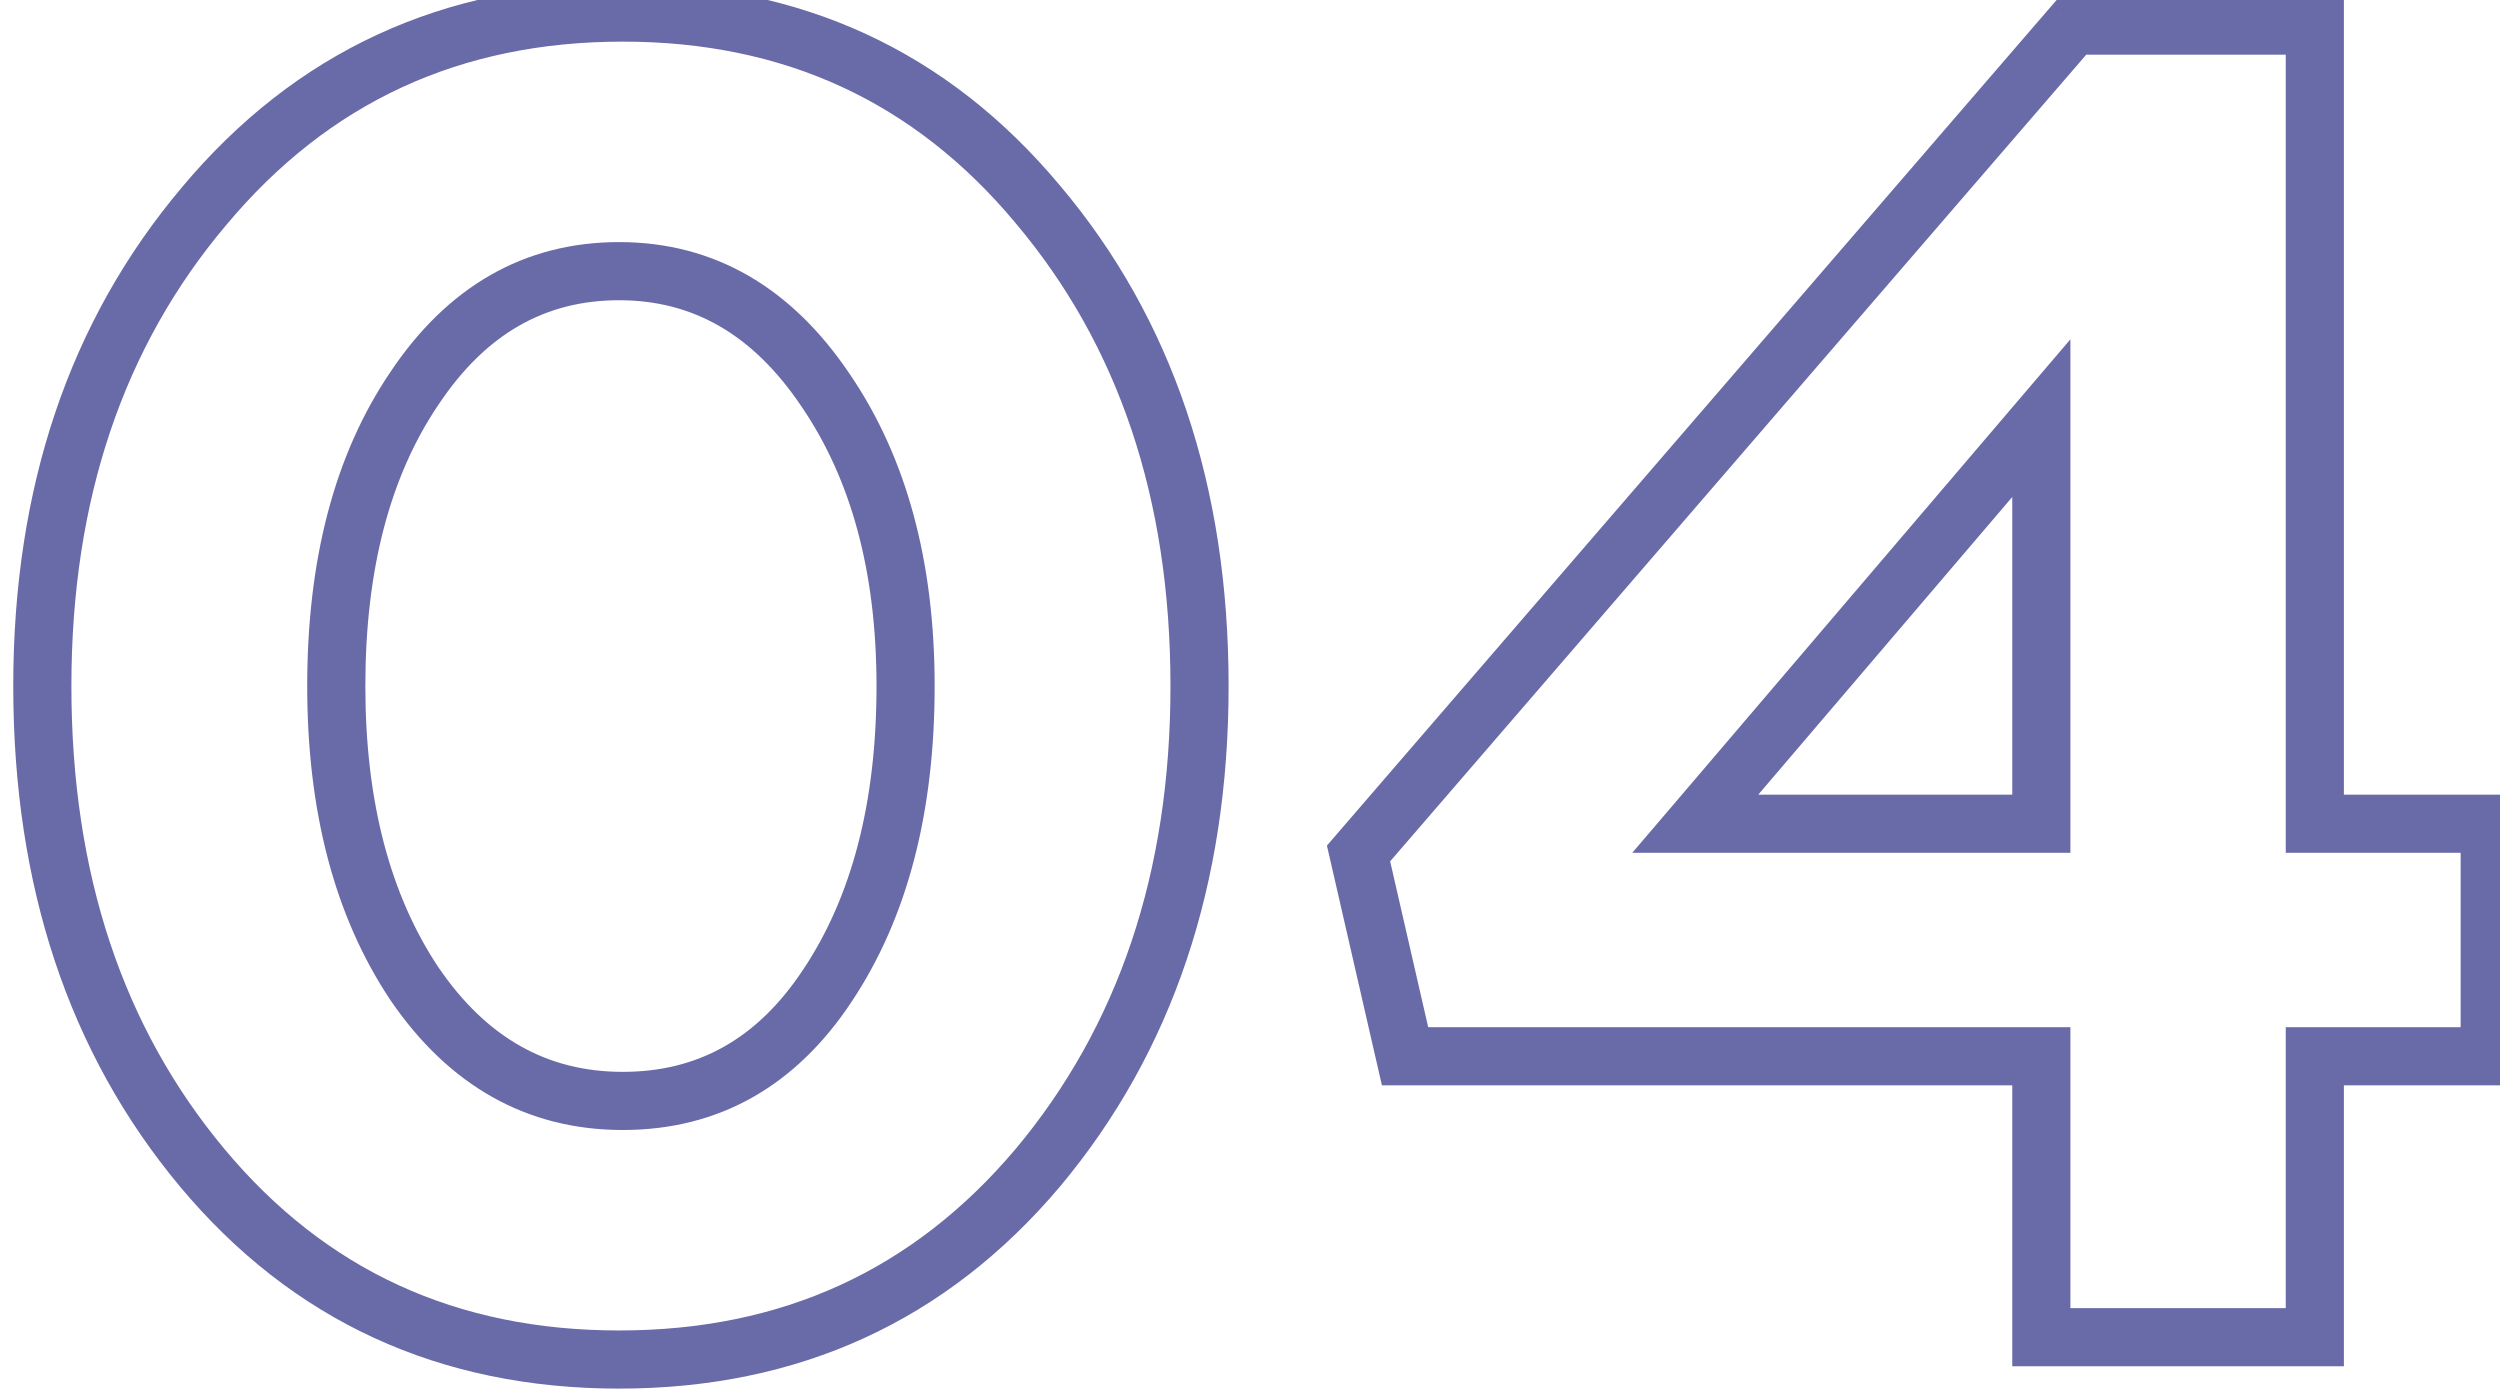 <?xml version="1.0" encoding="UTF-8"?> <svg xmlns="http://www.w3.org/2000/svg" width="43" height="24" viewBox="0 0 43 24" fill="none"> <path d="M17.848 20.088L18.23 20.411L18.232 20.409L17.848 20.088ZM3.48 20.088L3.096 20.409L3.096 20.409L3.48 20.088ZM3.512 3.544L3.894 3.867L3.896 3.865L3.512 3.544ZM17.848 3.512L17.464 3.832L17.466 3.835L17.848 3.512ZM7.128 16.92L6.712 17.197L6.715 17.202L7.128 16.92ZM14.232 16.952L13.816 16.675L13.815 16.676L14.232 16.952ZM14.2 6.712L13.785 6.991L13.787 6.994L14.2 6.712ZM7.128 6.68L7.542 6.96L7.544 6.957L7.128 6.68ZM17.466 19.765C15.708 21.847 13.449 22.884 10.648 22.884V23.884C13.735 23.884 16.276 22.724 18.23 20.411L17.466 19.765ZM10.648 22.884C7.847 22.884 5.6 21.847 3.864 19.767L3.096 20.409C5.029 22.723 7.561 23.884 10.648 23.884V22.884ZM3.864 19.767C2.116 17.674 1.228 15.031 1.228 11.8H0.228C0.228 15.225 1.175 18.107 3.096 20.409L3.864 19.767ZM1.228 11.8C1.228 8.593 2.125 5.96 3.894 3.867L3.13 3.221C1.187 5.522 0.228 8.394 0.228 11.8H1.228ZM3.896 3.865C5.655 1.762 7.913 0.716 10.712 0.716V-0.284C7.623 -0.284 5.081 0.889 3.128 3.223L3.896 3.865ZM10.712 0.716C13.49 0.716 15.727 1.752 17.464 3.832L18.232 3.192C16.3 0.878 13.779 -0.284 10.712 -0.284V0.716ZM17.466 3.835C19.234 5.928 20.132 8.571 20.132 11.8H21.132C21.132 8.373 20.174 5.491 18.23 3.189L17.466 3.835ZM20.132 11.8C20.132 15.007 19.235 17.651 17.465 19.767L18.232 20.409C20.173 18.087 21.132 15.206 21.132 11.8H20.132ZM6.715 17.202C7.714 18.666 9.055 19.436 10.712 19.436V18.436C9.425 18.436 8.377 17.863 7.541 16.638L6.715 17.202ZM10.712 19.436C12.367 19.436 13.69 18.678 14.649 17.228L13.815 16.676C13.024 17.872 12.001 18.436 10.712 18.436V19.436ZM14.648 17.229C15.613 15.782 16.076 13.961 16.076 11.8H15.076C15.076 13.821 14.643 15.434 13.816 16.675L14.648 17.229ZM16.076 11.8C16.076 9.677 15.6 7.876 14.613 6.43L13.787 6.994C14.635 8.236 15.076 9.827 15.076 11.8H16.076ZM14.615 6.433C13.619 4.951 12.29 4.164 10.648 4.164V5.164C11.908 5.164 12.946 5.742 13.785 6.991L14.615 6.433ZM10.648 4.164C9.009 4.164 7.688 4.938 6.712 6.403L7.544 6.957C8.36 5.734 9.386 5.164 10.648 5.164V4.164ZM6.714 6.4C5.747 7.827 5.284 9.64 5.284 11.8H6.284C6.284 9.779 6.717 8.178 7.542 6.96L6.714 6.4ZM5.284 11.8C5.284 13.941 5.748 15.751 6.712 17.197L7.544 16.643C6.716 15.401 6.284 13.798 6.284 11.8H5.284ZM35.111 23H34.611V23.5H35.111V23ZM35.111 18.168H35.611V17.668H35.111V18.168ZM24.167 18.168L23.68 18.28L23.769 18.668H24.167V18.168ZM23.367 14.68L22.988 14.353L22.823 14.545L22.88 14.792L23.367 14.68ZM35.655 0.44V-0.06H35.426L35.276 0.113L35.655 0.44ZM39.815 0.44H40.315V-0.06H39.815V0.44ZM39.815 14.168H39.315V14.668H39.815V14.168ZM42.823 14.168H43.323V13.668H42.823V14.168ZM42.823 18.168V18.668H43.323V18.168H42.823ZM39.815 18.168V17.668H39.315V18.168H39.815ZM39.815 23V23.5H40.315V23H39.815ZM29.159 14.168L28.779 13.844L28.075 14.668H29.159V14.168ZM35.111 14.168V14.668H35.611V14.168H35.111ZM35.111 7.192H35.611V5.836L34.731 6.867L35.111 7.192ZM35.611 23V18.168H34.611V23H35.611ZM35.111 17.668H24.167V18.668H35.111V17.668ZM24.654 18.056L23.854 14.568L22.88 14.792L23.68 18.28L24.654 18.056ZM23.745 15.007L36.033 0.767L35.276 0.113L22.988 14.353L23.745 15.007ZM35.655 0.94H39.815V-0.06H35.655V0.94ZM39.315 0.44V14.168H40.315V0.44H39.315ZM39.815 14.668H42.823V13.668H39.815V14.668ZM42.323 14.168V18.168H43.323V14.168H42.323ZM42.823 17.668H39.815V18.668H42.823V17.668ZM39.315 18.168V23H40.315V18.168H39.315ZM39.815 22.5H35.111V23.5H39.815V22.5ZM29.159 14.668H35.111V13.668H29.159V14.668ZM35.611 14.168V7.192H34.611V14.168H35.611ZM34.731 6.867L28.779 13.844L29.539 14.492L35.491 7.517L34.731 6.867Z" fill="#696AA8"></path> </svg> 